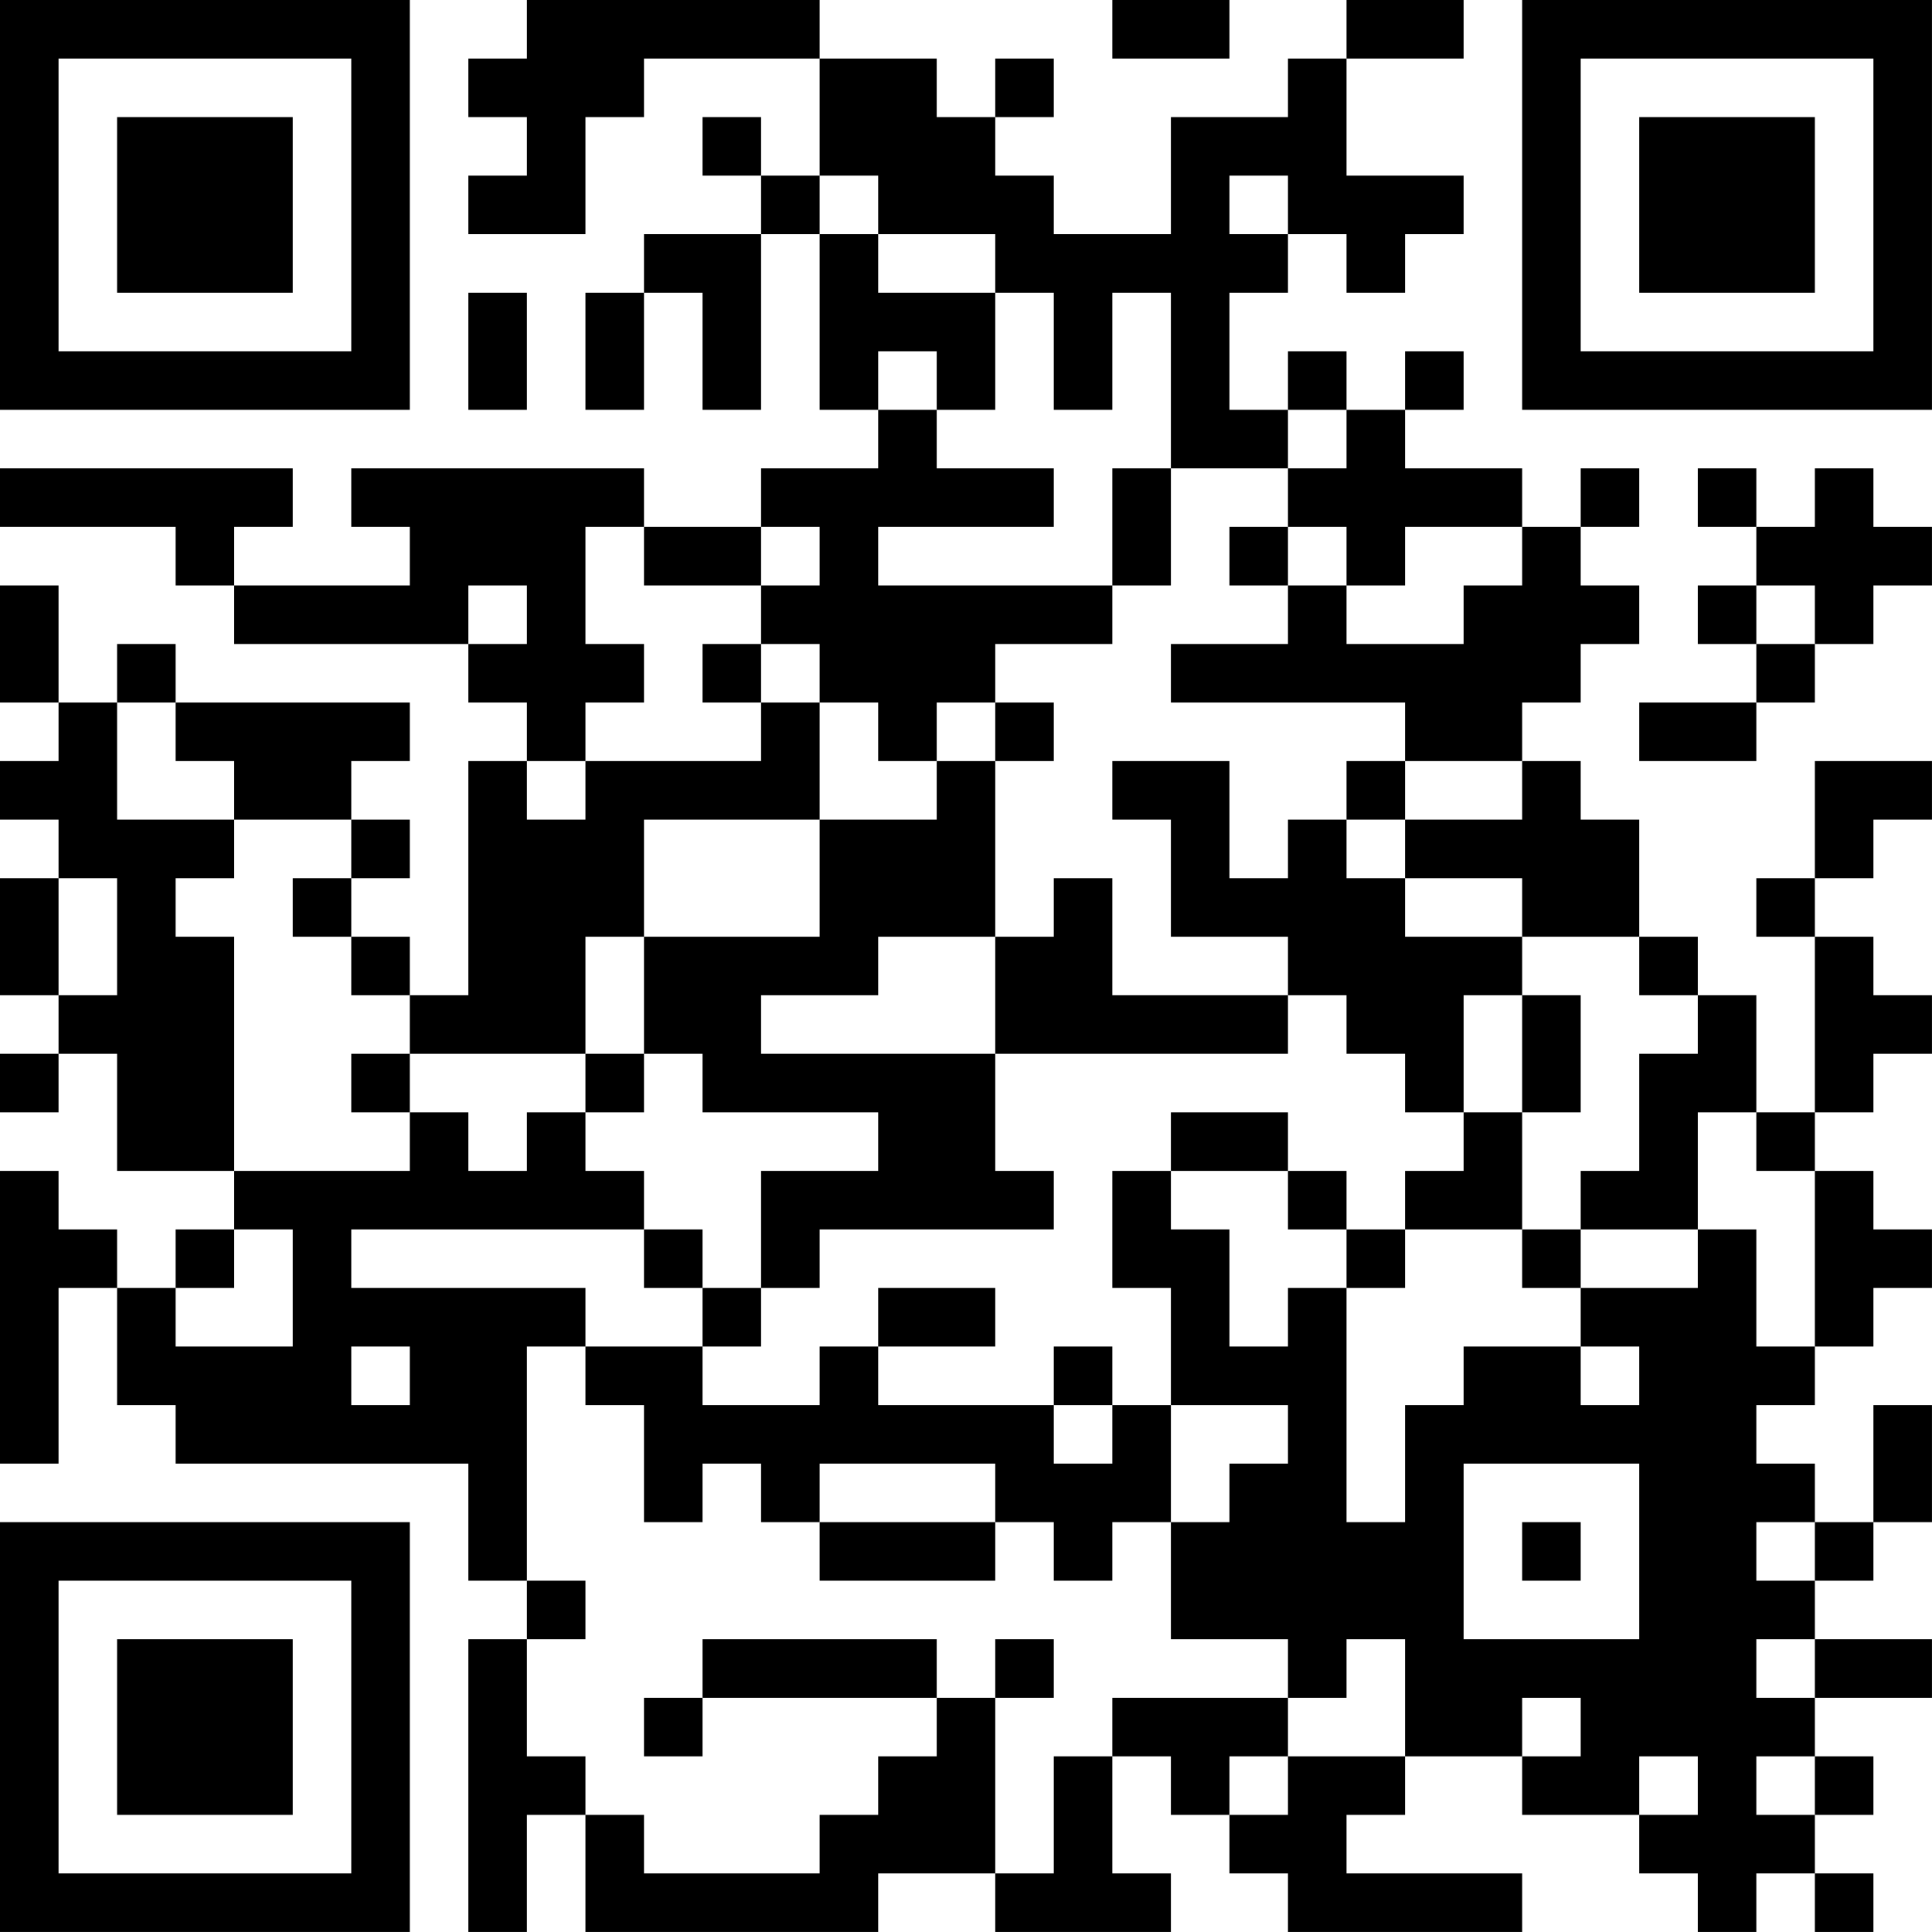 <?xml version="1.0" encoding="UTF-8"?>
<svg xmlns="http://www.w3.org/2000/svg" version="1.1" width="400" height="400" viewBox="0 0 400 400"><rect x="0" y="0" width="400" height="400" fill="#ffffff"/><g transform="scale(12.121)"><g transform="translate(0,0)"><path fill-rule="evenodd" d="M9 0L9 1L8 1L8 2L9 2L9 3L8 3L8 4L10 4L10 2L11 2L11 1L14 1L14 3L13 3L13 2L12 2L12 3L13 3L13 4L11 4L11 5L10 5L10 7L11 7L11 5L12 5L12 7L13 7L13 4L14 4L14 7L15 7L15 8L13 8L13 9L11 9L11 8L6 8L6 9L7 9L7 10L4 10L4 9L5 9L5 8L0 8L0 9L3 9L3 10L4 10L4 11L8 11L8 12L9 12L9 13L8 13L8 17L7 17L7 16L6 16L6 15L7 15L7 14L6 14L6 13L7 13L7 12L3 12L3 11L2 11L2 12L1 12L1 10L0 10L0 12L1 12L1 13L0 13L0 14L1 14L1 15L0 15L0 17L1 17L1 18L0 18L0 19L1 19L1 18L2 18L2 20L4 20L4 21L3 21L3 22L2 22L2 21L1 21L1 20L0 20L0 25L1 25L1 22L2 22L2 24L3 24L3 25L8 25L8 27L9 27L9 28L8 28L8 33L9 33L9 31L10 31L10 33L15 33L15 32L17 32L17 33L20 33L20 32L19 32L19 30L20 30L20 31L21 31L21 32L22 32L22 33L26 33L26 32L23 32L23 31L24 31L24 30L26 30L26 31L28 31L28 32L29 32L29 33L30 33L30 32L31 32L31 33L32 33L32 32L31 32L31 31L32 31L32 30L31 30L31 29L33 29L33 28L31 28L31 27L32 27L32 26L33 26L33 24L32 24L32 26L31 26L31 25L30 25L30 24L31 24L31 23L32 23L32 22L33 22L33 21L32 21L32 20L31 20L31 19L32 19L32 18L33 18L33 17L32 17L32 16L31 16L31 15L32 15L32 14L33 14L33 13L31 13L31 15L30 15L30 16L31 16L31 19L30 19L30 17L29 17L29 16L28 16L28 14L27 14L27 13L26 13L26 12L27 12L27 11L28 11L28 10L27 10L27 9L28 9L28 8L27 8L27 9L26 9L26 8L24 8L24 7L25 7L25 6L24 6L24 7L23 7L23 6L22 6L22 7L21 7L21 5L22 5L22 4L23 4L23 5L24 5L24 4L25 4L25 3L23 3L23 1L25 1L25 0L23 0L23 1L22 1L22 2L20 2L20 4L18 4L18 3L17 3L17 2L18 2L18 1L17 1L17 2L16 2L16 1L14 1L14 0ZM19 0L19 1L21 1L21 0ZM14 3L14 4L15 4L15 5L17 5L17 7L16 7L16 6L15 6L15 7L16 7L16 8L18 8L18 9L15 9L15 10L19 10L19 11L17 11L17 12L16 12L16 13L15 13L15 12L14 12L14 11L13 11L13 10L14 10L14 9L13 9L13 10L11 10L11 9L10 9L10 11L11 11L11 12L10 12L10 13L9 13L9 14L10 14L10 13L13 13L13 12L14 12L14 14L11 14L11 16L10 16L10 18L7 18L7 17L6 17L6 16L5 16L5 15L6 15L6 14L4 14L4 13L3 13L3 12L2 12L2 14L4 14L4 15L3 15L3 16L4 16L4 20L7 20L7 19L8 19L8 20L9 20L9 19L10 19L10 20L11 20L11 21L6 21L6 22L10 22L10 23L9 23L9 27L10 27L10 28L9 28L9 30L10 30L10 31L11 31L11 32L14 32L14 31L15 31L15 30L16 30L16 29L17 29L17 32L18 32L18 30L19 30L19 29L22 29L22 30L21 30L21 31L22 31L22 30L24 30L24 28L23 28L23 29L22 29L22 28L20 28L20 26L21 26L21 25L22 25L22 24L20 24L20 22L19 22L19 20L20 20L20 21L21 21L21 23L22 23L22 22L23 22L23 26L24 26L24 24L25 24L25 23L27 23L27 24L28 24L28 23L27 23L27 22L29 22L29 21L30 21L30 23L31 23L31 20L30 20L30 19L29 19L29 21L27 21L27 20L28 20L28 18L29 18L29 17L28 17L28 16L26 16L26 15L24 15L24 14L26 14L26 13L24 13L24 12L20 12L20 11L22 11L22 10L23 10L23 11L25 11L25 10L26 10L26 9L24 9L24 10L23 10L23 9L22 9L22 8L23 8L23 7L22 7L22 8L20 8L20 5L19 5L19 7L18 7L18 5L17 5L17 4L15 4L15 3ZM21 3L21 4L22 4L22 3ZM8 5L8 7L9 7L9 5ZM19 8L19 10L20 10L20 8ZM29 8L29 9L30 9L30 10L29 10L29 11L30 11L30 12L28 12L28 13L30 13L30 12L31 12L31 11L32 11L32 10L33 10L33 9L32 9L32 8L31 8L31 9L30 9L30 8ZM21 9L21 10L22 10L22 9ZM8 10L8 11L9 11L9 10ZM30 10L30 11L31 11L31 10ZM12 11L12 12L13 12L13 11ZM17 12L17 13L16 13L16 14L14 14L14 16L11 16L11 18L10 18L10 19L11 19L11 18L12 18L12 19L15 19L15 20L13 20L13 22L12 22L12 21L11 21L11 22L12 22L12 23L10 23L10 24L11 24L11 26L12 26L12 25L13 25L13 26L14 26L14 27L17 27L17 26L18 26L18 27L19 27L19 26L20 26L20 24L19 24L19 23L18 23L18 24L15 24L15 23L17 23L17 22L15 22L15 23L14 23L14 24L12 24L12 23L13 23L13 22L14 22L14 21L18 21L18 20L17 20L17 18L22 18L22 17L23 17L23 18L24 18L24 19L25 19L25 20L24 20L24 21L23 21L23 20L22 20L22 19L20 19L20 20L22 20L22 21L23 21L23 22L24 22L24 21L26 21L26 22L27 22L27 21L26 21L26 19L27 19L27 17L26 17L26 16L24 16L24 15L23 15L23 14L24 14L24 13L23 13L23 14L22 14L22 15L21 15L21 13L19 13L19 14L20 14L20 16L22 16L22 17L19 17L19 15L18 15L18 16L17 16L17 13L18 13L18 12ZM1 15L1 17L2 17L2 15ZM15 16L15 17L13 17L13 18L17 18L17 16ZM25 17L25 19L26 19L26 17ZM6 18L6 19L7 19L7 18ZM4 21L4 22L3 22L3 23L5 23L5 21ZM6 23L6 24L7 24L7 23ZM18 24L18 25L19 25L19 24ZM14 25L14 26L17 26L17 25ZM25 25L25 28L28 28L28 25ZM26 26L26 27L27 27L27 26ZM30 26L30 27L31 27L31 26ZM12 28L12 29L11 29L11 30L12 30L12 29L16 29L16 28ZM17 28L17 29L18 29L18 28ZM30 28L30 29L31 29L31 28ZM26 29L26 30L27 30L27 29ZM28 30L28 31L29 31L29 30ZM30 30L30 31L31 31L31 30ZM0 0L0 7L7 7L7 0ZM1 1L1 6L6 6L6 1ZM2 2L2 5L5 5L5 2ZM26 0L26 7L33 7L33 0ZM27 1L27 6L32 6L32 1ZM28 2L28 5L31 5L31 2ZM0 26L0 33L7 33L7 26ZM1 27L1 32L6 32L6 27ZM2 28L2 31L5 31L5 28Z" fill="#000000"/></g></g></svg>
